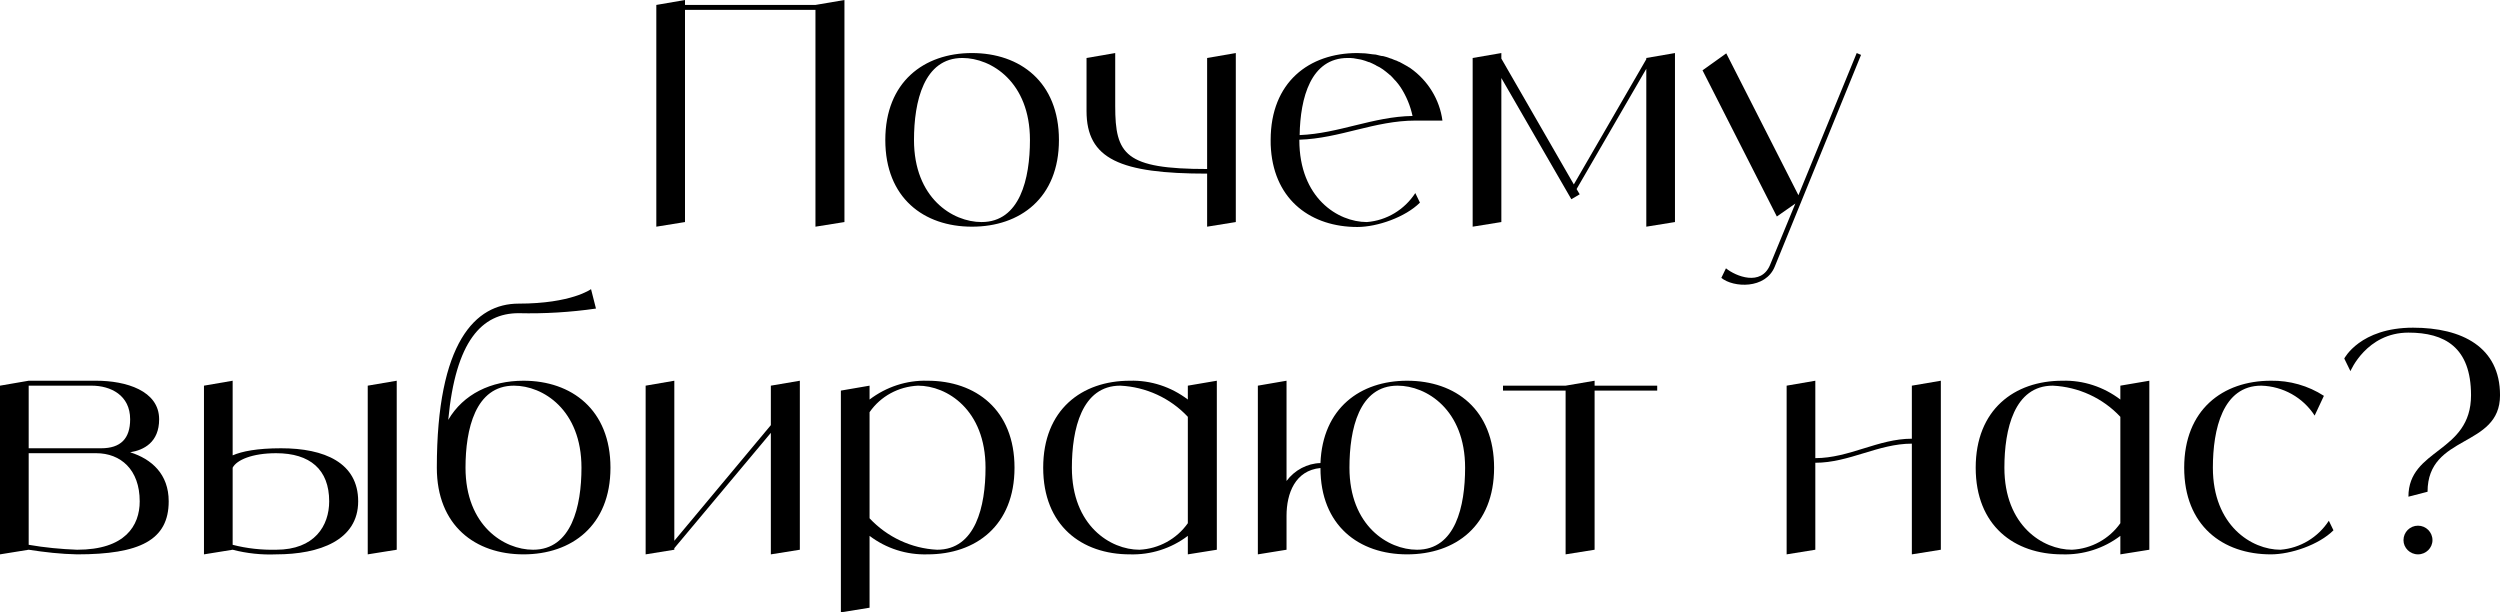 <?xml version="1.0" encoding="UTF-8"?> <svg xmlns="http://www.w3.org/2000/svg" viewBox="0 0 259.398 63.535" fill="none"><path d="M84.611 0.512L87.619 0V23.04L84.611 23.52V1.024H71.075V23.04L68.099 23.52V0.512L71.075 0V0.512H84.611Z" fill="black"></path><path d="M100.851 5.504C105.843 5.504 109.875 8.512 109.875 14.528C109.875 20.544 105.843 23.52 100.851 23.52C95.859 23.52 91.859 20.544 91.859 14.528C91.859 8.512 95.859 5.504 100.851 5.504ZM101.843 23.04C105.843 23.04 106.867 18.528 106.867 14.528C106.867 8.512 102.867 6.016 99.859 6.016C95.859 6.016 94.835 10.528 94.835 14.528C94.835 20.544 98.835 23.04 101.843 23.04Z" fill="black"></path><path d="M125.25 6.016L128.226 5.504V23.04L125.25 23.52V18.016C116.226 18.016 112.738 16.512 112.738 11.52V6.016L115.714 5.504V11.008C115.714 16.032 116.738 17.536 125.25 17.536V6.016Z" fill="black"></path><path d="M141.826 23.04C143.874 22.88 145.73 21.76 146.851 20.032L147.331 21.024C145.826 22.528 142.915 23.552 140.835 23.552C136.13 23.552 132.29 20.864 131.875 15.52C131.842 15.2 131.842 14.88 131.842 14.528C131.842 8.512 135.843 5.504 140.835 5.504C141.091 5.504 141.378 5.536 141.635 5.536C141.731 5.536 141.826 5.568 141.922 5.568C142.083 5.6 142.243 5.6 142.402 5.632C142.53 5.632 142.626 5.664 142.755 5.664C142.883 5.696 143.011 5.728 143.138 5.76C143.266 5.792 143.395 5.824 143.523 5.824C143.651 5.856 143.746 5.888 143.874 5.92C144.003 5.952 144.131 6.016 144.227 6.048C144.354 6.08 144.45 6.112 144.578 6.176C144.675 6.208 144.803 6.272 144.931 6.304C145.026 6.368 145.122 6.4 145.218 6.432C145.347 6.496 145.475 6.56 145.571 6.624C145.666 6.688 145.762 6.72 145.858 6.784C145.987 6.848 146.083 6.912 146.179 6.976C146.242 7.008 146.306 7.04 146.338 7.072C148.162 8.352 149.379 10.336 149.666 12.512H146.851C142.626 12.512 139.011 14.368 134.818 14.496V14.528C134.818 20.544 138.818 23.04 141.826 23.04ZM139.842 6.016C136.003 6.016 134.914 10.144 134.85 14.016C138.915 13.856 142.466 12.096 146.563 12.032C146.338 10.976 145.923 9.984 145.347 9.088C145.186 8.832 144.994 8.608 144.835 8.416C144.803 8.384 144.739 8.32 144.707 8.288C144.578 8.128 144.418 7.968 144.259 7.808C144.195 7.776 144.131 7.712 144.099 7.68C143.906 7.52 143.714 7.36 143.491 7.2C143.266 7.04 143.042 6.912 142.819 6.816C142.787 6.784 142.722 6.752 142.658 6.72C142.498 6.624 142.307 6.56 142.115 6.464C142.083 6.464 142.018 6.432 141.986 6.432C141.762 6.336 141.539 6.272 141.314 6.208C141.282 6.208 141.218 6.176 141.186 6.176C140.995 6.144 140.835 6.112 140.642 6.08C140.578 6.08 140.514 6.048 140.482 6.048C140.259 6.016 140.034 6.016 139.842 6.016Z" fill="black"></path><path d="M170.819 6.016L173.794 5.504V23.04L170.819 23.52V7.136L163.586 19.616L163.907 20.16L163.042 20.672L155.779 8.096V23.04L152.802 23.52V6.016L155.779 5.504V6.08L163.299 19.136L170.819 6.144V6.016Z" fill="black"></path><path d="M192.652 5.504L193.1 5.696L184.14 27.68C183.18 30.016 179.852 29.856 178.604 28.832L179.084 27.84C180.108 28.672 182.732 29.728 183.66 27.488L186.284 21.12L184.364 22.464L176.652 7.296L179.116 5.536L186.604 20.256L192.652 5.504Z" fill="black"></path><path d="M13.504 46.928C15.744 47.632 17.504 49.2 17.504 52.016C17.504 56.048 14.496 57.52 8 57.52C6.304 57.488 4.64 57.296 2.976 57.04L0 57.52V40.016L2.976 39.504H9.984C13.056 39.504 16.512 40.528 16.512 43.504C16.512 45.904 14.912 46.704 13.504 46.928ZM2.976 40.016V46.512H10.496C12.512 46.512 13.504 45.52 13.504 43.504C13.504 41.008 11.488 40.016 9.504 40.016H2.976ZM8 57.04C12.992 57.04 14.496 54.544 14.496 52.016C14.496 48.72 12.512 47.024 9.984 47.024H2.976V56.528C4.64 56.816 6.304 56.976 8 57.04Z" fill="black"></path><path d="M29.164 46.512C33.676 46.512 37.164 48.016 37.164 52.016C37.164 56.048 33.164 57.52 28.652 57.52C27.148 57.584 25.612 57.424 24.14 57.04L21.164 57.52V40.016L24.14 39.504V47.248C25.1 46.832 26.668 46.512 29.164 46.512ZM28.652 57.04C32.652 57.04 34.156 54.544 34.156 52.016C34.156 48.72 32.172 47.024 28.652 47.024C26.156 47.024 24.556 47.728 24.14 48.528V56.528C25.612 56.912 27.148 57.072 28.652 57.04ZM38.156 40.016L41.164 39.504V57.04L38.156 57.52V40.016Z" fill="black"></path><path d="M54.317 39.504C59.309 39.504 63.341 42.512 63.341 48.528C63.341 54.544 59.309 57.52 54.317 57.52C49.325 57.52 45.325 54.544 45.325 48.528C45.325 35.504 49.325 31.504 53.805 31.504C59.309 31.504 61.325 30 61.325 30L61.837 32.016C59.181 32.4 56.493 32.56 53.805 32.496C49.997 32.496 47.277 35.376 46.509 43.568C48.077 40.88 50.957 39.504 54.317 39.504ZM55.309 57.04C59.309 57.04 60.333 52.528 60.333 48.528C60.333 42.512 56.333 40.016 53.325 40.016C49.325 40.016 48.301 44.528 48.301 48.528C48.301 54.544 52.301 57.04 55.309 57.04Z" fill="black"></path><path d="M79.983 40.016L82.991 39.504V57.04L79.983 57.52V44.912L69.967 56.88V57.04L66.991 57.52V40.016L69.967 39.504V56.112L79.983 44.112V40.016Z" fill="black"></path><path d="M96.241 39.504C101.233 39.504 105.265 42.512 105.265 48.528C105.265 54.544 101.233 57.52 96.241 57.52C94.065 57.584 91.953 56.912 90.225 55.6V63.056L87.249 63.536V40.528L90.225 40.016V41.456C91.953 40.144 94.065 39.44 96.241 39.504ZM97.233 57.04C101.233 57.04 102.257 52.528 102.257 48.528C102.257 42.512 98.257 40.016 95.249 40.016C93.233 40.112 91.377 41.104 90.225 42.768V53.776C92.049 55.728 94.577 56.912 97.233 57.04Z" fill="black"></path><path d="M123.249 40.016L126.257 39.504V57.04L123.249 57.52V55.6C121.521 56.912 119.409 57.584 117.233 57.52C112.241 57.52 108.241 54.544 108.241 48.528C108.241 42.512 112.241 39.504 117.233 39.504C119.409 39.44 121.521 40.144 123.249 41.456V40.016ZM118.225 57.04C120.241 56.944 122.097 55.92 123.249 54.288V43.248C121.425 41.296 118.897 40.144 116.241 40.016C112.241 40.016 111.217 44.528 111.217 48.528C111.217 54.544 115.217 57.04 118.225 57.04Z" fill="black"></path><path d="M146.002 39.504C151.026 39.504 155.026 42.512 155.026 48.528C155.026 54.544 151.026 57.52 146.002 57.52C141.01 57.52 137.01 54.544 137.01 48.56C134.386 48.816 133.49 51.184 133.49 53.52V57.04L130.514 57.52V40.016L133.49 39.504V49.904C134.322 48.784 135.634 48.08 137.01 48.048C137.234 42.352 141.138 39.504 146.002 39.504ZM147.026 57.04C151.026 57.04 152.018 52.528 152.018 48.528C152.018 42.512 148.018 40.016 145.01 40.016C141.01 40.016 140.018 44.528 140.018 48.528C140.018 54.544 144.018 57.04 147.026 57.04Z" fill="black"></path><path d="M171.95 40.016V40.528H165.454V57.04L162.446 57.52V40.528H155.95V40.016H162.446L165.454 39.504V40.016H171.95Z" fill="black"></path><path d="M198.372 40.016L201.38 39.504V57.04L198.372 57.52V46.032C194.884 46.032 191.876 48.016 188.356 48.016V57.04L185.38 57.52V40.016L188.356 39.504V47.536C191.876 47.536 194.884 45.52 198.372 45.52V40.016Z" fill="black"></path><path d="M220.006 40.016L223.013 39.504V57.04L220.006 57.52V55.6C218.278 56.912 216.166 57.584 213.989 57.52C208.997 57.52 204.997 54.544 204.997 48.528C204.997 42.512 208.997 39.504 213.989 39.504C216.166 39.44 218.278 40.144 220.006 41.456V40.016ZM214.982 57.04C216.998 56.944 218.854 55.92 220.006 54.288V43.248C218.182 41.296 215.654 40.144 212.998 40.016C208.997 40.016 207.974 44.528 207.974 48.528C207.974 54.544 211.974 57.04 214.982 57.04Z" fill="black"></path><path d="M241.638 54.032L242.118 55.024C240.614 56.528 237.702 57.52 235.622 57.52C230.63 57.52 226.63 54.544 226.63 48.528C226.63 42.512 230.63 39.504 235.622 39.504C237.574 39.472 239.494 40.016 241.126 41.072L240.166 43.12C238.95 41.232 236.87 40.08 234.63 40.016C230.63 40.016 229.606 44.528 229.606 48.528C229.606 54.544 233.638 57.04 236.614 57.04C238.662 56.88 240.518 55.76 241.638 54.032Z" fill="black"></path><path d="M250.889 57.52C250.057 57.52 249.384 56.848 249.384 56.048C249.384 55.216 250.057 54.544 250.889 54.544C251.721 54.544 252.391 55.216 252.391 56.048C252.391 56.848 251.721 57.52 250.889 57.52ZM250.377 34C255.465 34 259.401 36.016 259.401 41.008C259.401 46.512 251.881 45.008 251.881 51.024L249.896 51.536C249.896 46.512 256.392 47.024 256.392 41.008C256.392 36.016 253.641 34.512 249.896 34.512C245.544 34.512 243.88 38.512 243.88 38.512L243.24 37.2C243.24 37.2 244.872 34 250.377 34Z" fill="black"></path></svg> 